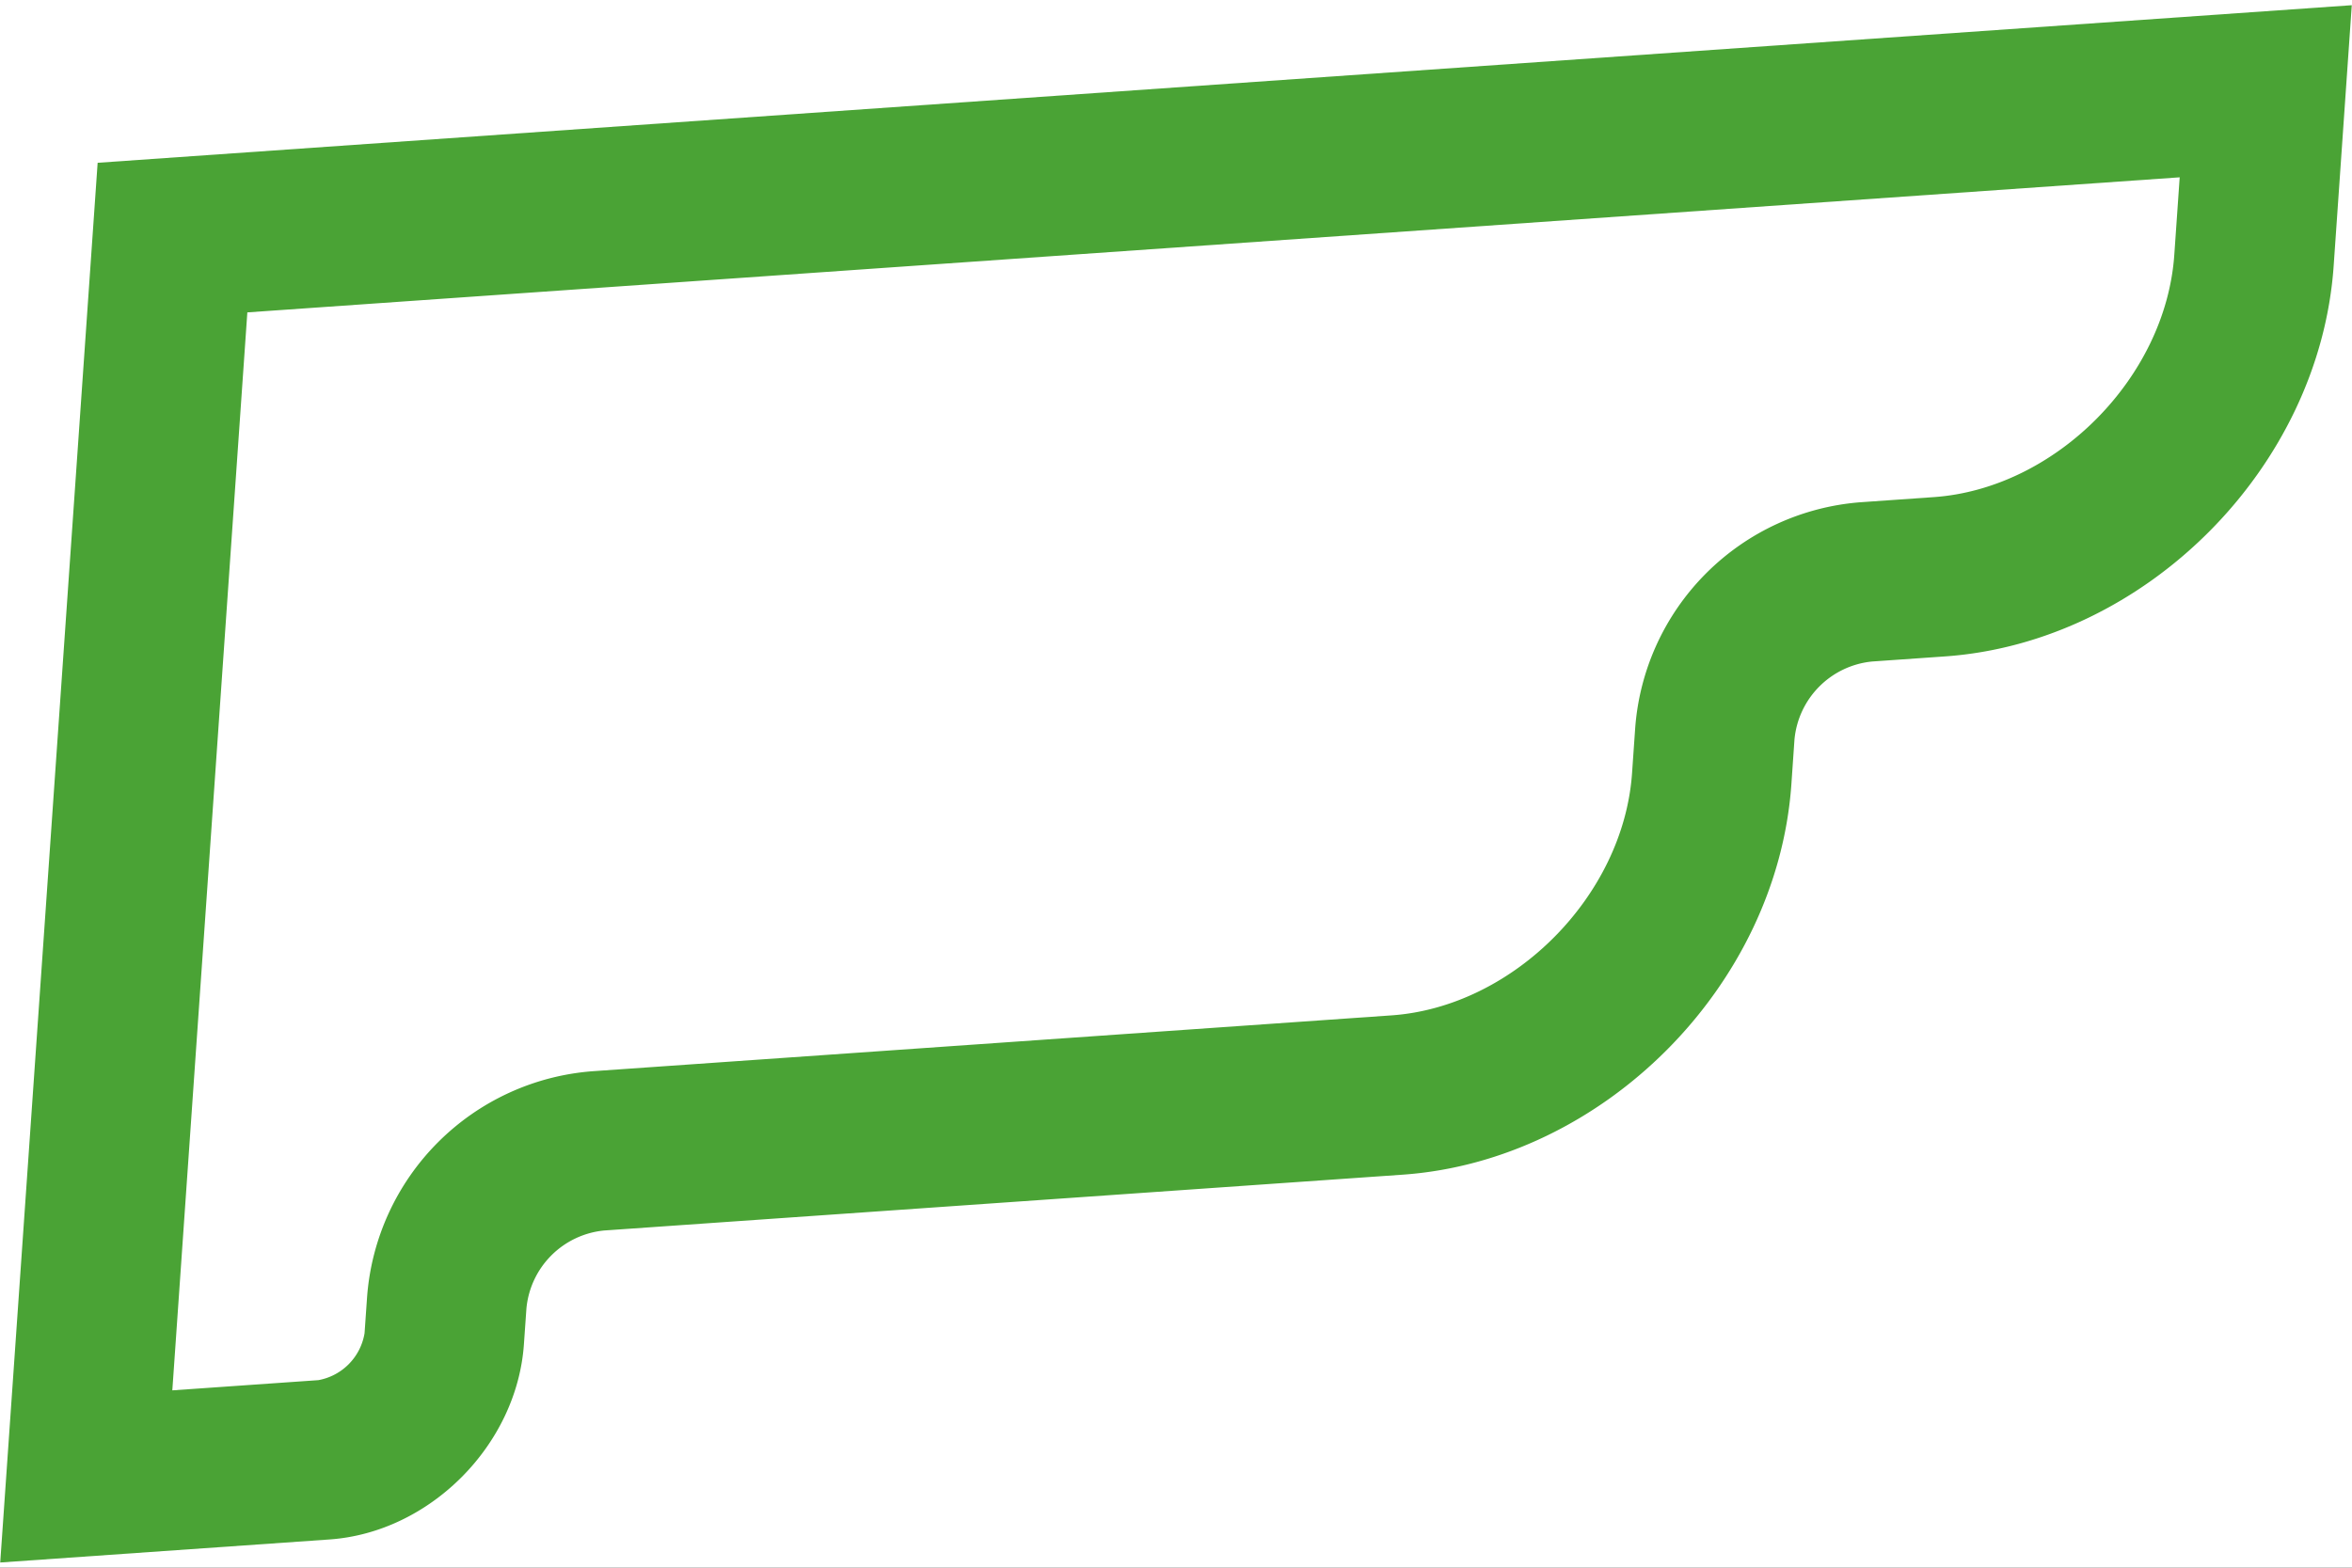 <svg xmlns="http://www.w3.org/2000/svg" xmlns:xlink="http://www.w3.org/1999/xlink" width="222" height="148" viewBox="0 0 222 148">
  <rect x="0" y="0" width="222" height="148" fill="#333333" stroke="none"/>
  <defs>
    <clipPath id="clip-path">
      <rect id="長方形_41" data-name="長方形 41" width="221.958" height="147.019" fill="none"/>
    </clipPath>
    <clipPath id="clip-アートボード_5">
      <rect width="222" height="148"/>
    </clipPath>
  </defs>
  <g id="アートボード_5" data-name="アートボード – 5" clip-path="url(#clip-アートボード_5)">
    <rect width="222" height="148" fill="#fff"/>
    <g id="グループ_271" data-name="グループ 271" transform="translate(0.021 0.491)">
      <g id="グループ_89" data-name="グループ 89" transform="translate(0 0)" clip-path="url(#clip-path)">
        <path id="パス_252" data-name="パス 252" d="M205.715,16.249l-.509,7.318C204.4,35.162,194,45.636,182.5,46.44l-6.853.48a23.106,23.106,0,0,0-21.329,21.367l-.293,4.208c-.806,11.594-11.205,22.068-22.708,22.872l-75.359,5.27A23.1,23.1,0,0,0,34.624,122l-.234,3.364a5.4,5.4,0,0,1-4.359,4.44l-13.787.964L23.325,29ZM221.958,0,9.195,14.877,0,147.019l31.083-2.175c9.472-.661,17.687-8.915,18.347-18.432l.236-3.363a8.156,8.156,0,0,1,7.339-7.373l75.359-5.269c18.942-1.325,35.373-17.83,36.7-36.866l.291-4.209a8.159,8.159,0,0,1,7.339-7.373l6.854-.479c18.943-1.325,35.373-17.83,36.7-36.866Z" transform="translate(0 0)" fill="#4aa335"/>
      </g>
    </g>
  </g>
</svg>
